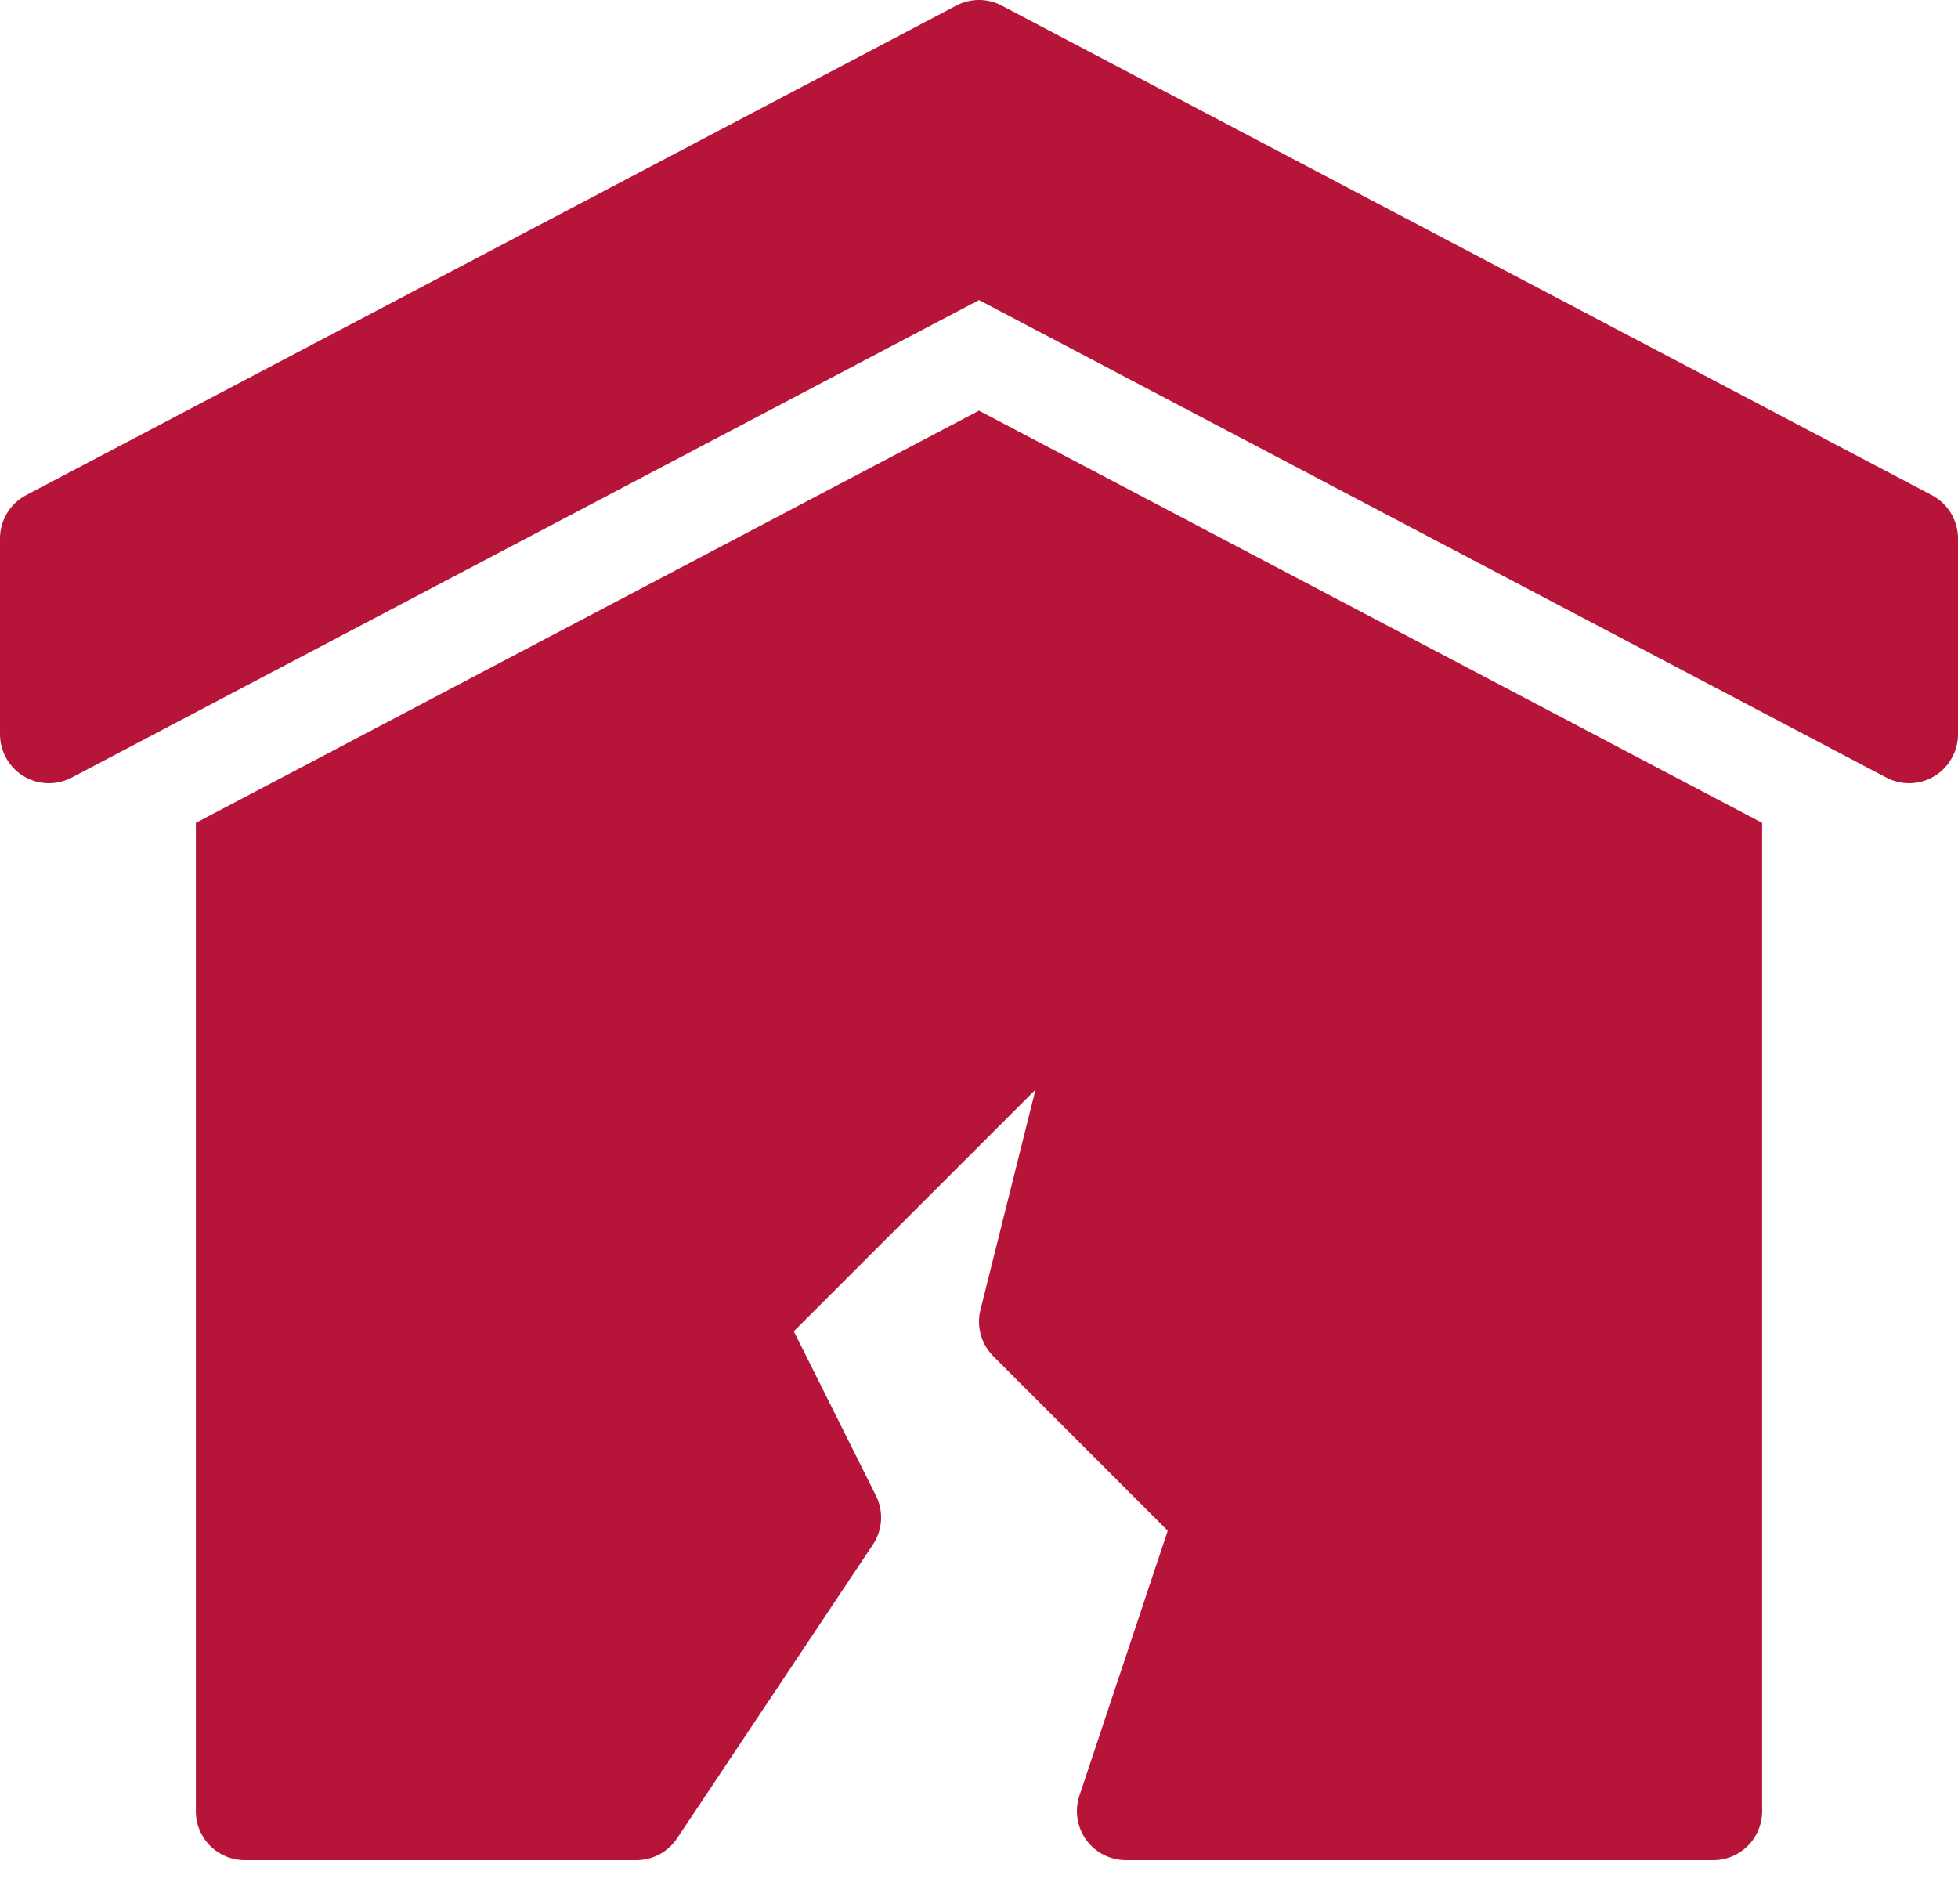 <svg width="36" height="35" viewBox="0 0 36 35" fill="none" xmlns="http://www.w3.org/2000/svg">
<path d="M32.399 15.129V33.299C32.399 33.538 32.305 33.767 32.137 33.936C31.968 34.105 31.739 34.2 31.5 34.2H20.7C20.411 34.199 20.139 34.06 19.97 33.826C19.801 33.591 19.755 33.29 19.846 33.015L21.47 28.143L18.264 24.936C18.04 24.713 17.95 24.388 18.027 24.082L19.039 20.034L14.595 24.477L16.105 27.498C16.25 27.787 16.228 28.131 16.049 28.399L12.449 33.799C12.282 34.05 12.001 34.2 11.7 34.2H4.5C4.261 34.2 4.032 34.105 3.863 33.936C3.695 33.767 3.6 33.538 3.601 33.299V15.129L18 7.55L32.399 15.129ZM17.581 0.104C17.843 -0.035 18.157 -0.035 18.419 0.104L35.519 9.104C35.814 9.259 36 9.566 36 9.9V13.499C36 13.739 35.905 13.967 35.736 14.136C35.568 14.305 35.339 14.4 35.1 14.4C34.954 14.4 34.81 14.364 34.682 14.296L18 5.517L1.319 14.296C1.04 14.443 0.704 14.434 0.435 14.271C0.165 14.108 -0 13.815 1.25462e-07 13.501V9.9C0 9.566 0.185 9.26 0.48 9.104L17.581 0.104Z" fill="#B61539"/>
</svg>

